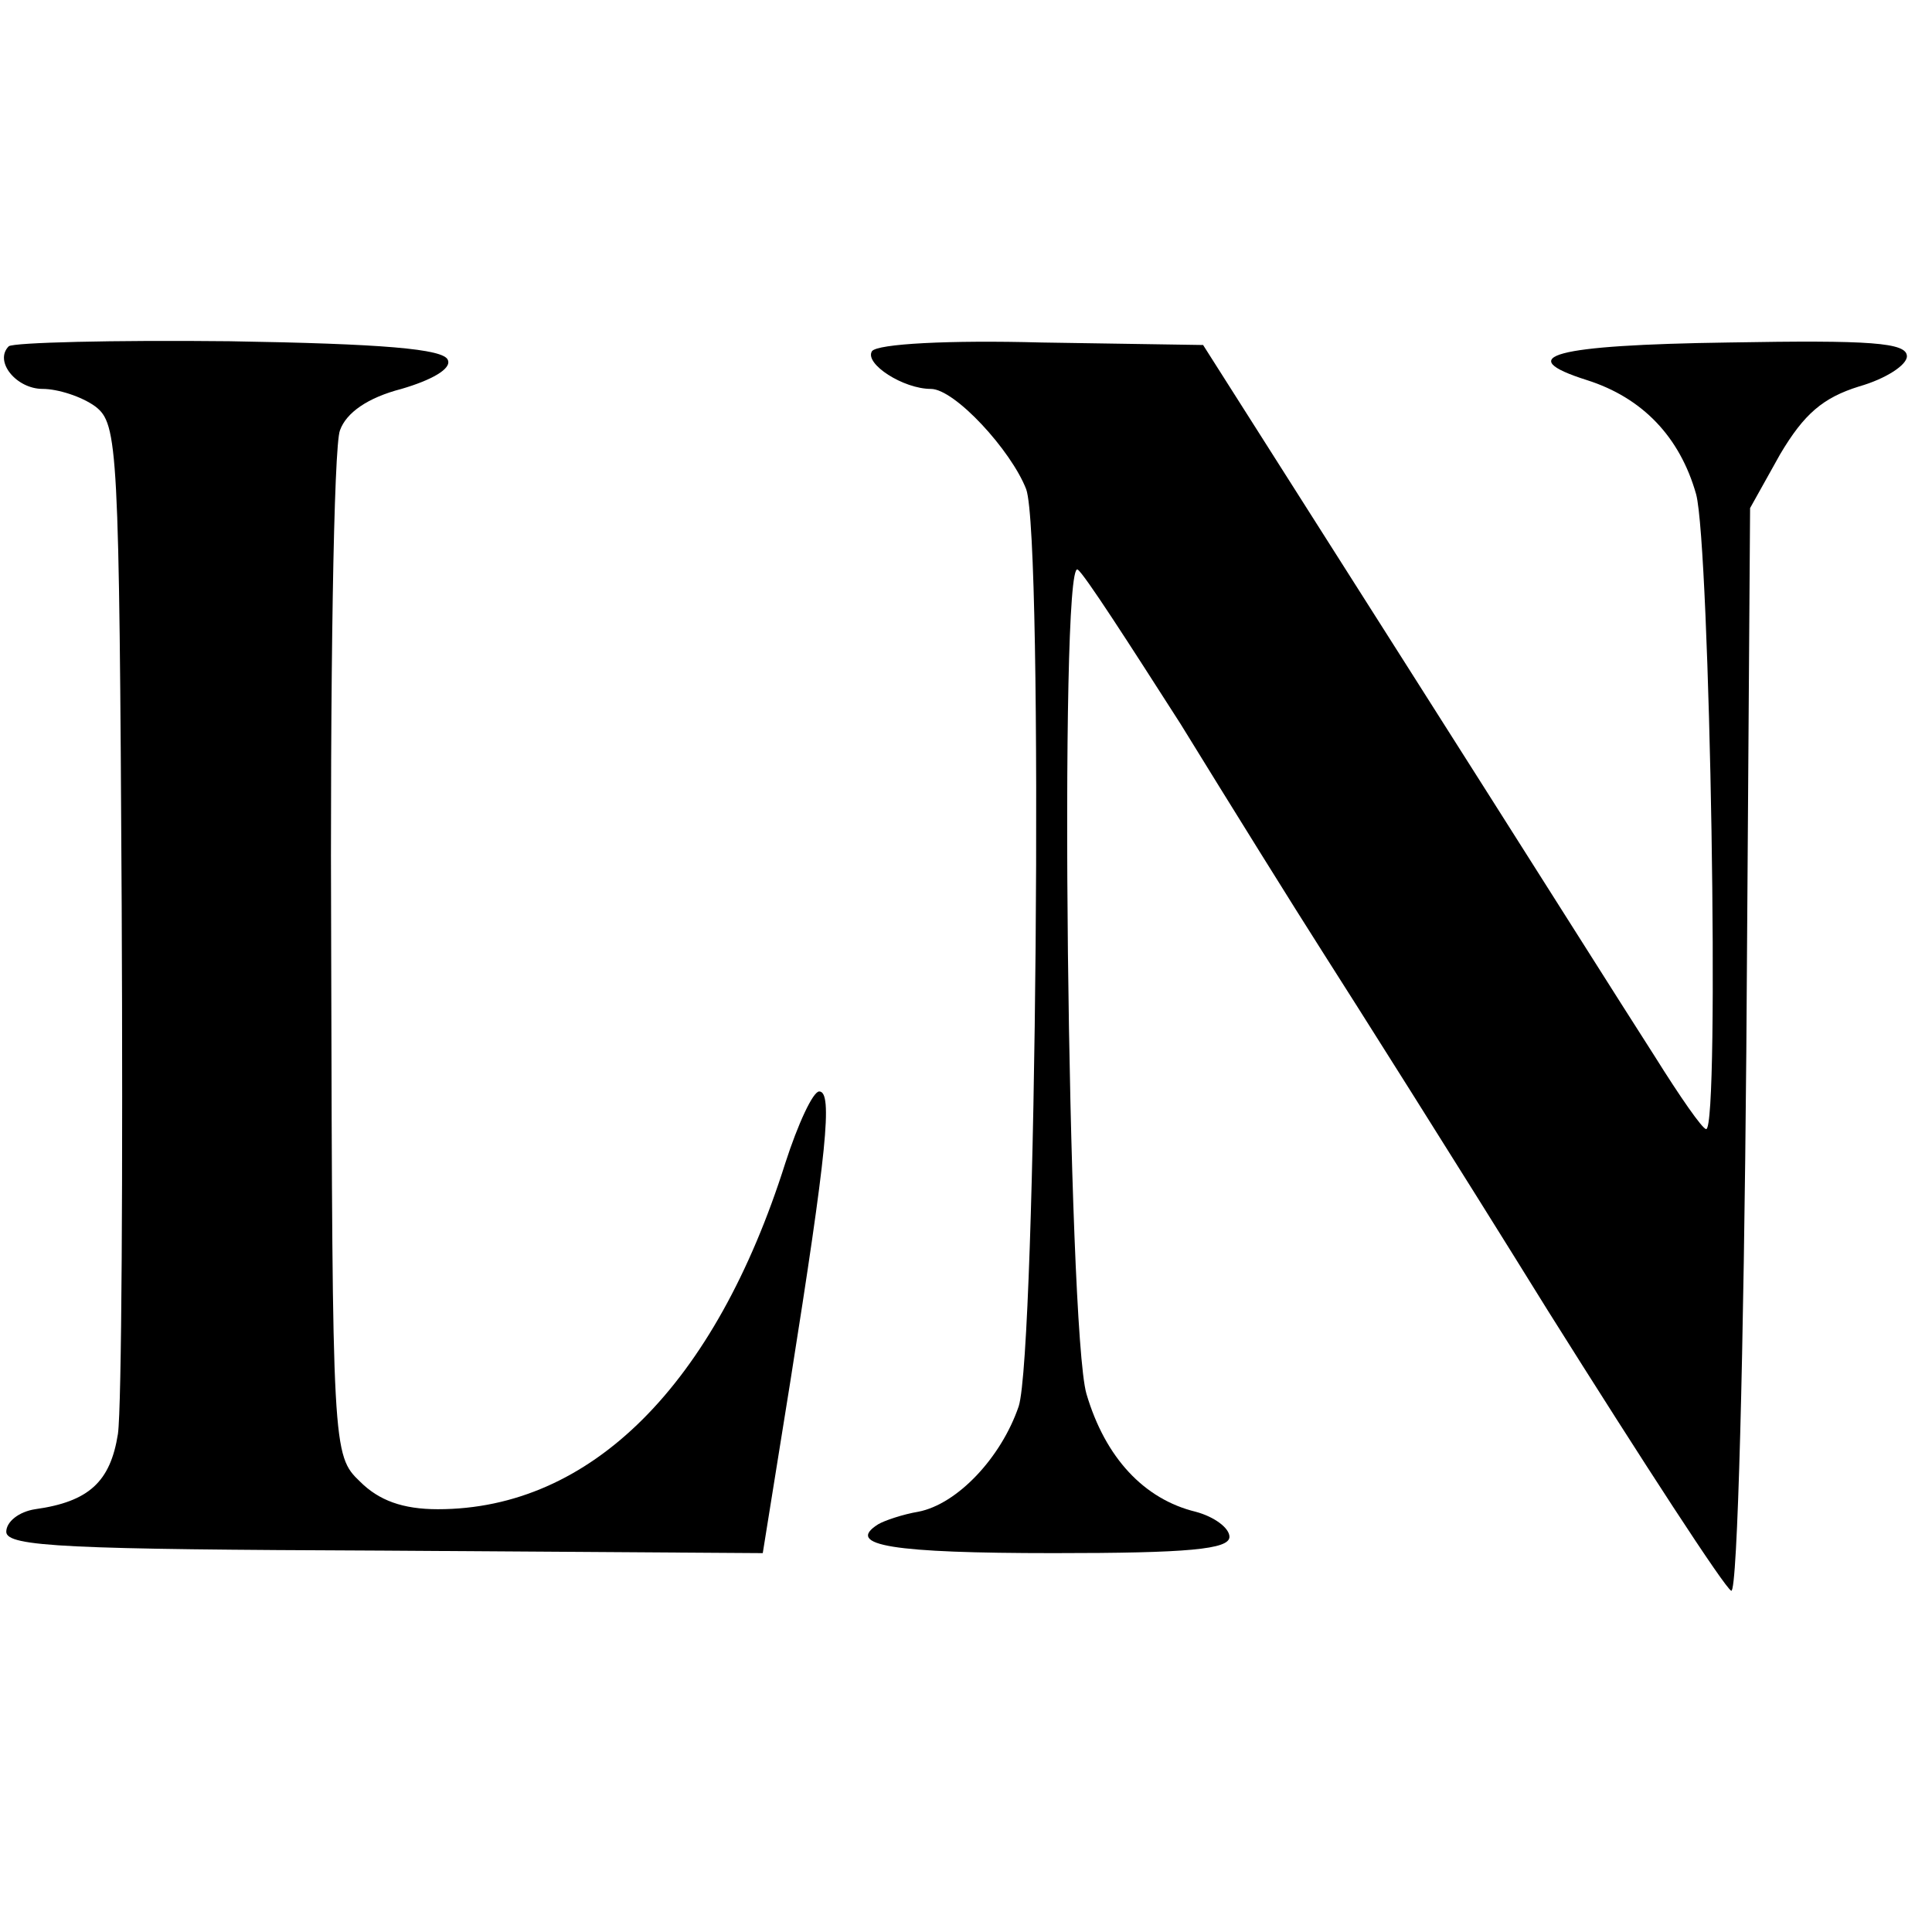 <?xml version="1.0" standalone="no"?>
<!DOCTYPE svg PUBLIC "-//W3C//DTD SVG 20010904//EN"
 "http://www.w3.org/TR/2001/REC-SVG-20010904/DTD/svg10.dtd">
<svg version="1.0" xmlns="http://www.w3.org/2000/svg"
 width="154pt" height="154pt" viewBox="0 0 154 154"
 preserveAspectRatio="xMidYMid meet">
<g transform="translate(0,154) scale(0.1,-0.1)"
fill="#000000" stroke="none">
<path d="M7 1264 c-12 -12 6 -34 27 -34 12 0 31 -6 42 -14 18 -14 19 -31 21
-398 1 -211 0 -400 -3 -421 -6 -38 -23 -54 -66 -60 -13 -2 -23 -10 -23 -18 0
-12 50 -14 301 -15 l302 -2 22 137 c29 183 34 231 23 231 -5 0 -17 -26 -27
-57 -56 -177 -155 -276 -277 -276 -28 0 -47 7 -62 22 -22 21 -22 25 -23 419
-1 218 2 407 7 419 5 14 22 26 49 33 24 7 40 16 37 23 -3 9 -53 13 -174 15
-93 1 -172 -1 -176 -4z"/>
<path d="M695 1260 c-6 -10 25 -30 47 -30 19 0 64 -49 76 -80 14 -39 8 -688
-6 -731 -14 -41 -49 -78 -80 -84 -12 -2 -27 -7 -32 -10 -27 -17 12 -23 140
-23 107 0 140 3 140 13 0 7 -12 16 -27 20 -41 10 -72 43 -87 94 -15 52 -22
666 -7 657 5 -3 41 -59 82 -123 40 -65 91 -147 114 -183 23 -36 104 -164 179
-285 76 -121 141 -221 146 -223 5 -2 10 192 12 430 l3 433 24 43 c19 32 34 45
63 54 21 6 38 17 38 24 0 11 -29 13 -142 11 -140 -2 -173 -11 -113 -30 44 -14
74 -45 87 -91 11 -41 19 -506 8 -506 -3 0 -21 26 -41 58 -20 31 -109 172 -198
312 l-162 255 -129 2 c-73 2 -131 -1 -135 -7z"/>
</g>
</svg>
